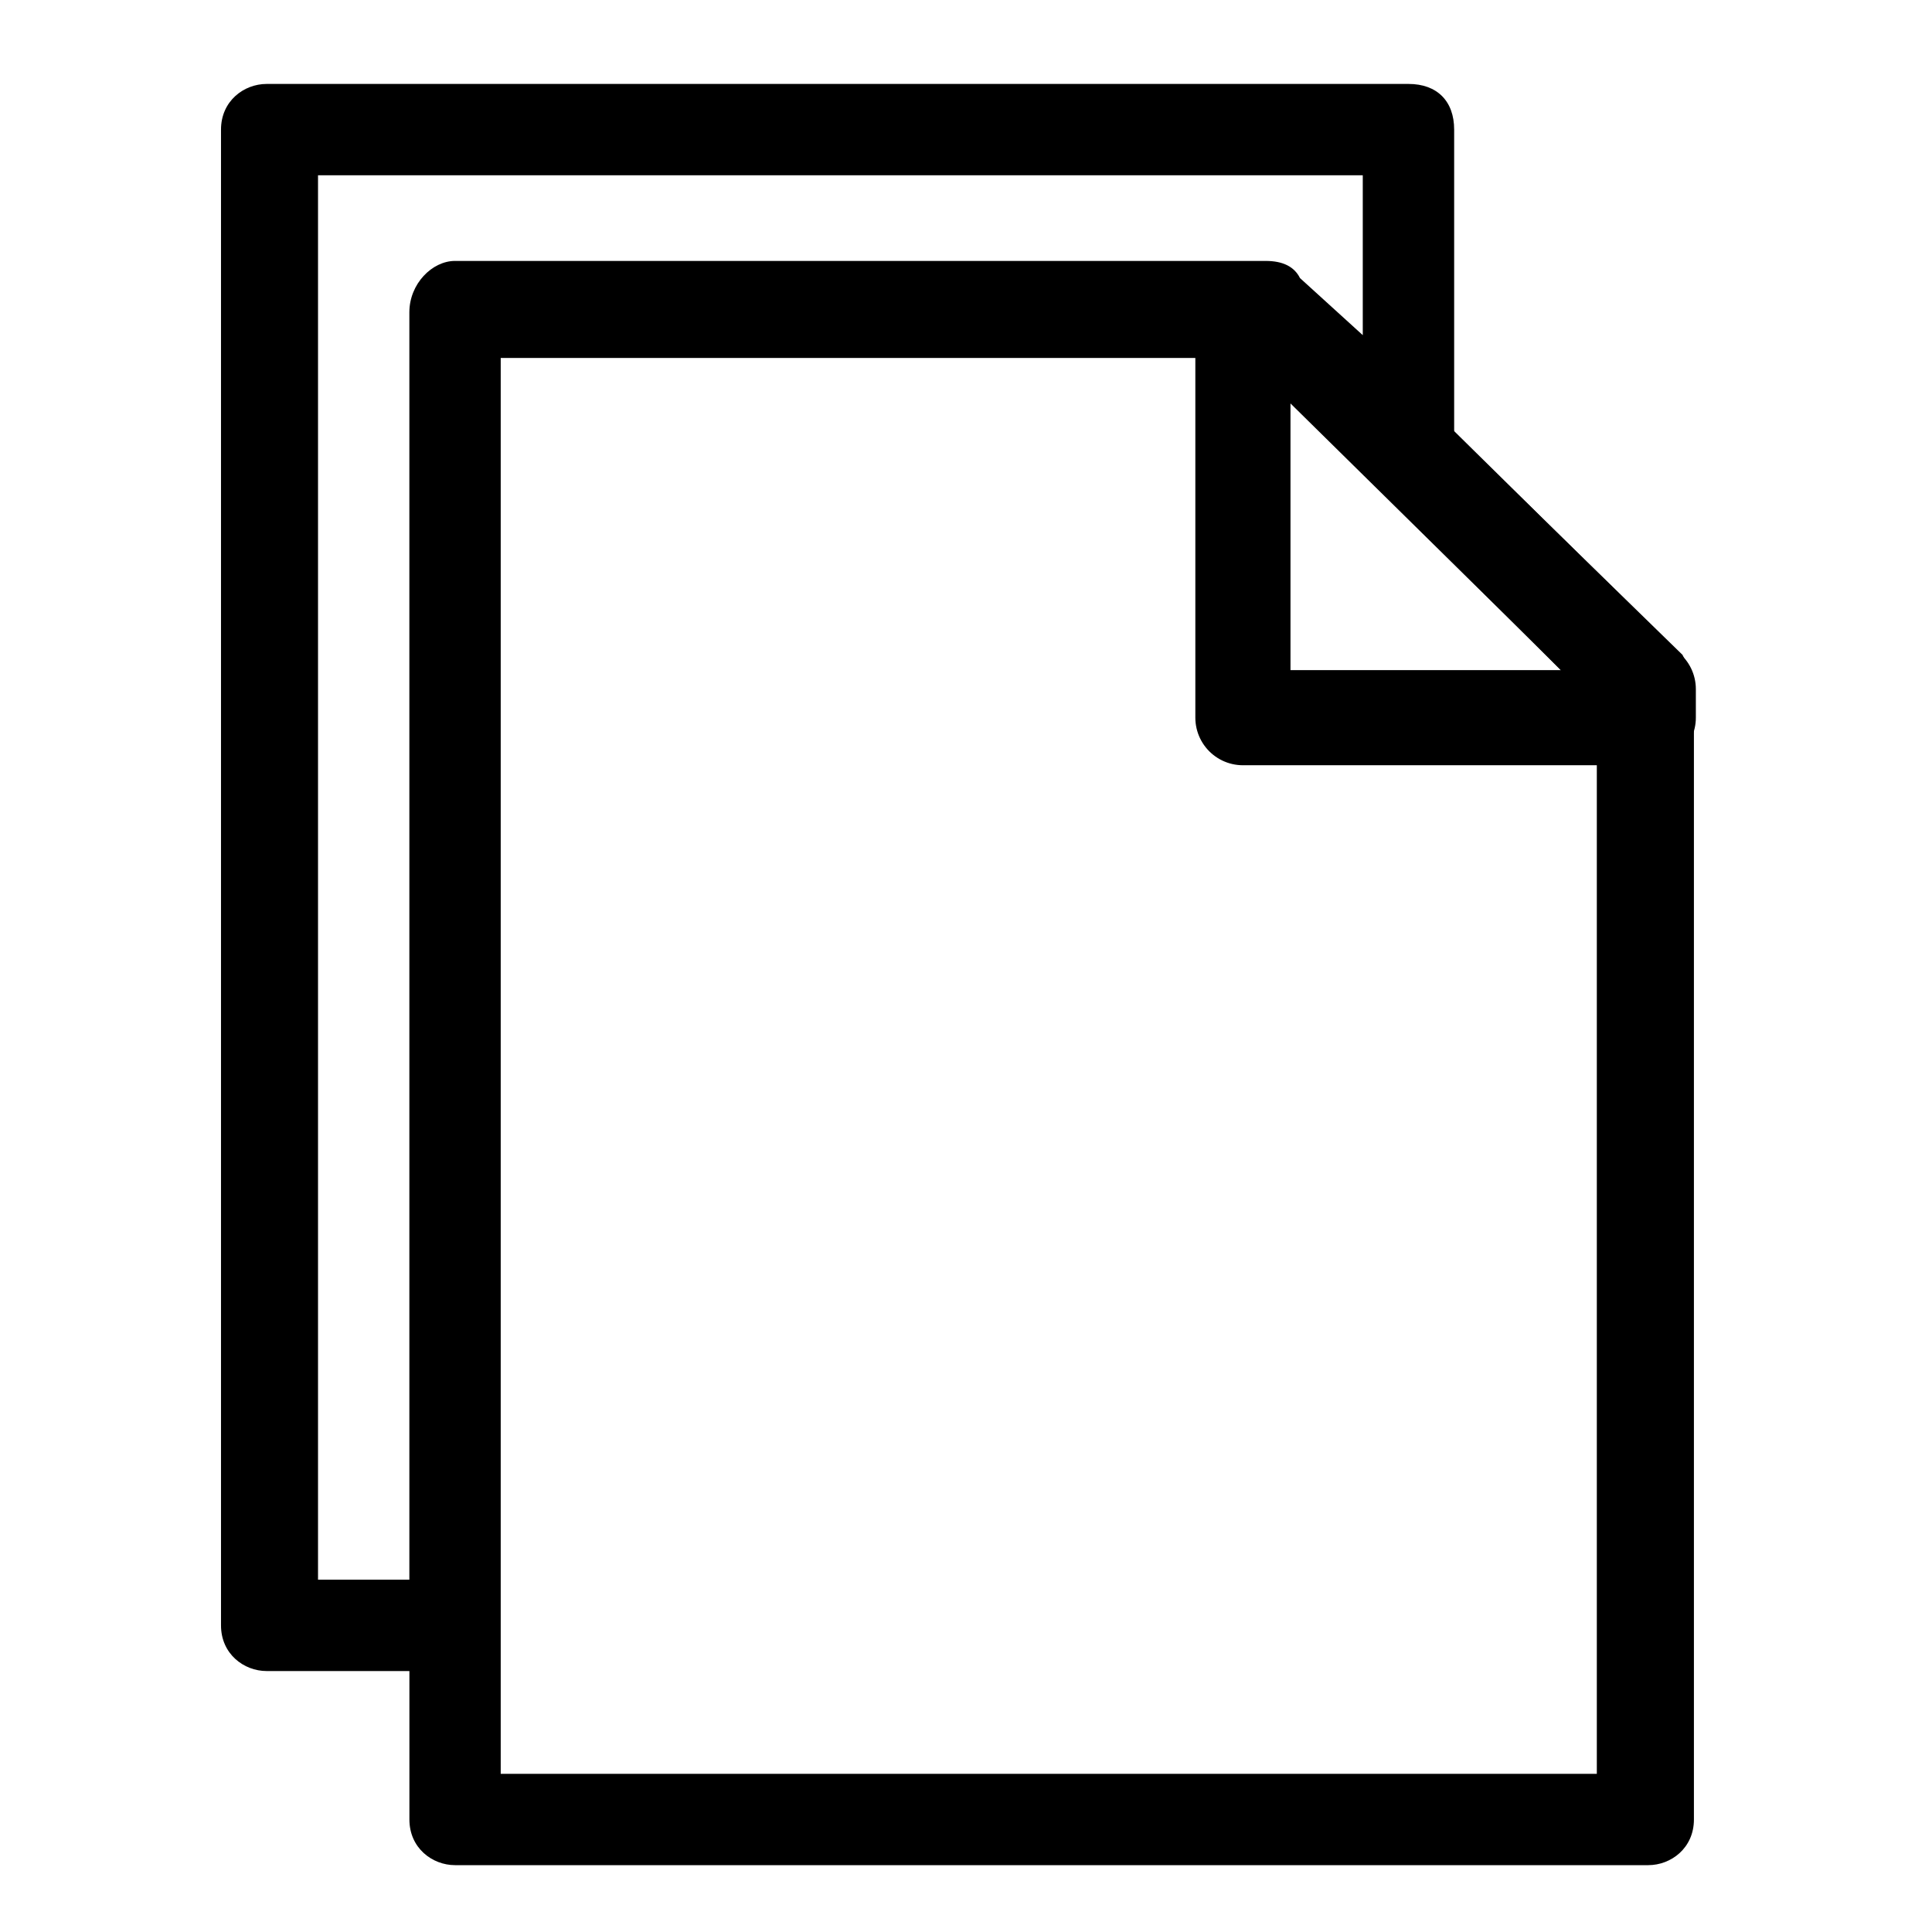 <?xml version="1.0" encoding="UTF-8"?>
<!-- The Best Svg Icon site in the world: iconSvg.co, Visit us! https://iconsvg.co -->
<svg width="800px" height="800px" version="1.1" viewBox="144 144 512 512" xmlns="http://www.w3.org/2000/svg">
 <path d="m264.59 213.15h214.84c4.539 0 7.566 1.512 9.078 4.539l16.641 15.129v-42.363h-276.87v372.18h24.207v-335.87c0-7.566 6.051-13.617 12.105-13.617zm264.77 45.387 60.52 59.004c1.512 3.027 3.027 6.051 3.027 9.078v299.56c0 7.566-6.051 12.105-12.105 12.105h-316.2c-6.051 0-12.105-4.539-12.105-12.105v-39.336h-37.824c-6.051 0-12.105-4.539-12.105-12.105v-396.39c0-7.566 6.051-12.105 12.105-12.105h302.59c7.566 0 12.105 4.539 12.105 12.105v80.188zm-54.465-19.668h-198.2v375.21h290.48v-282.92z"/>
 <path transform="matrix(1.513 0 0 1.513 148.09 148.09)" d="m215 51.999h4.002l67 66.001v5.001h-71.002zm0 0" fill="none" stroke="#000000" stroke-linecap="round" stroke-linejoin="round" stroke-width="16.665"/>
</svg>